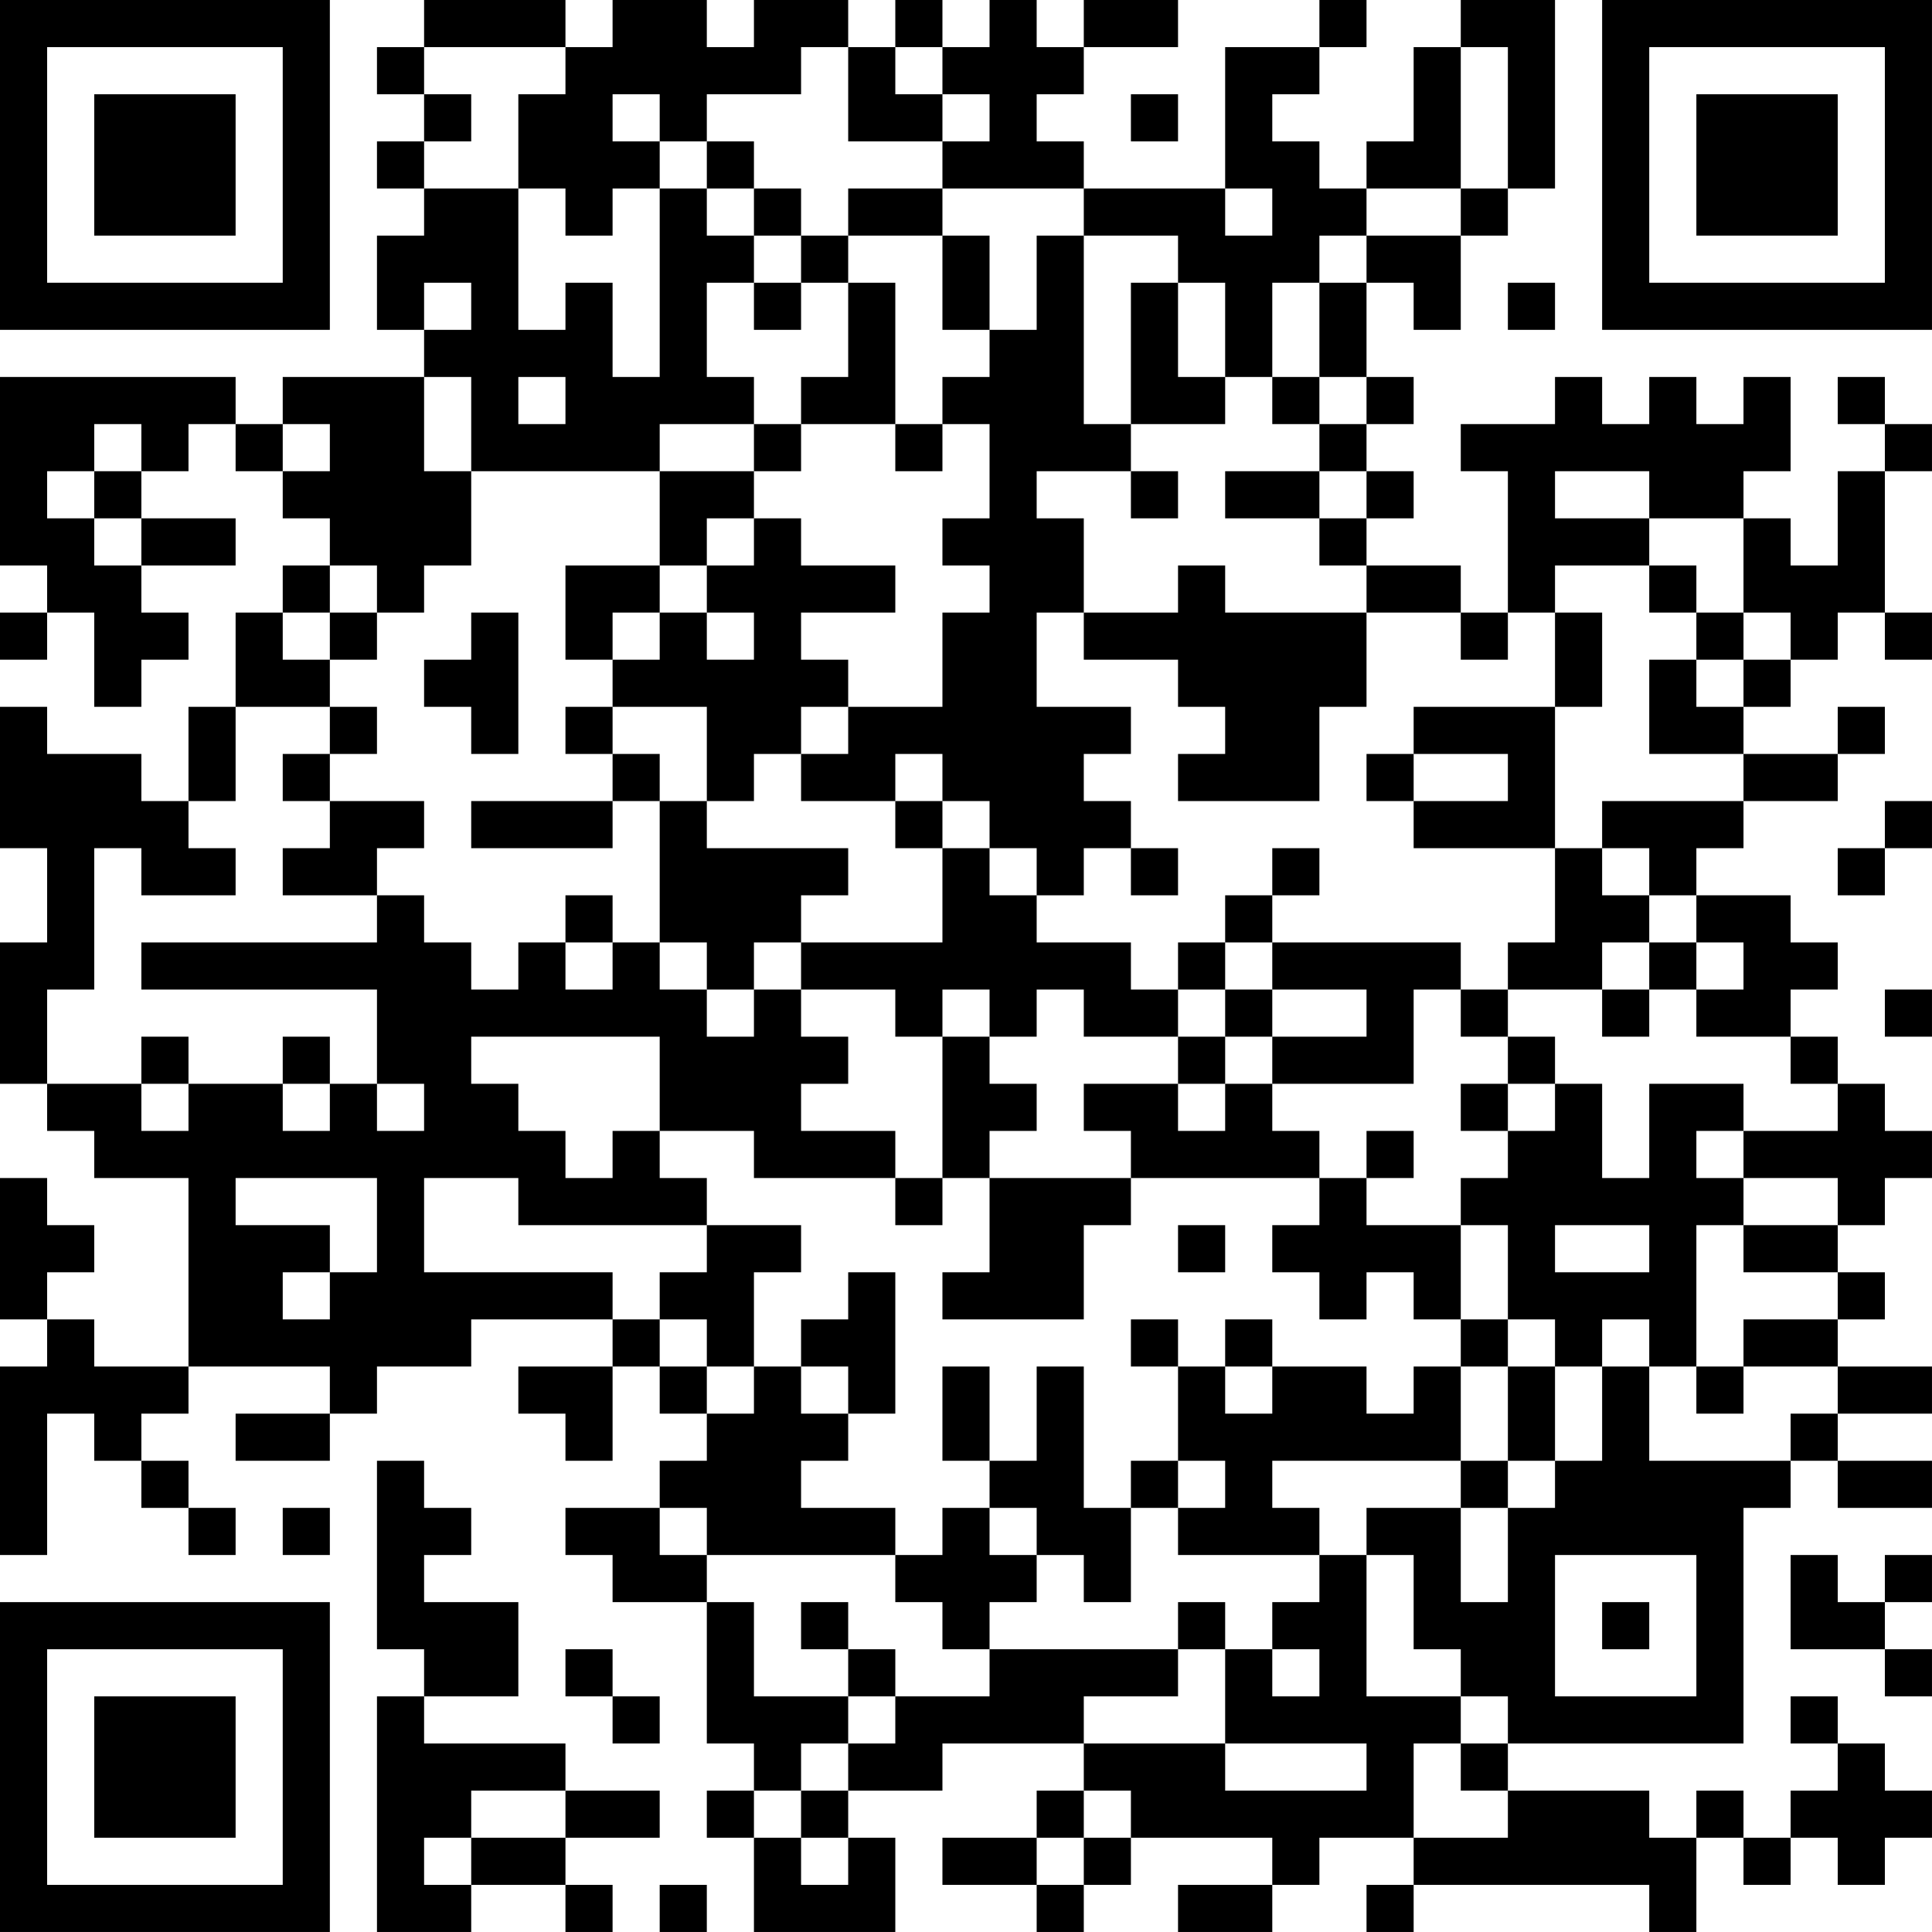 <?xml version="1.0" encoding="UTF-8"?>
<svg xmlns="http://www.w3.org/2000/svg" version="1.1" width="300" height="300" viewBox="0 0 300 300"><rect x="0" y="0" width="300" height="300" fill="#ffffff"/><g transform="scale(7.317)"><g transform="translate(0,0)"><path fill-rule="evenodd" d="M9 0L9 1L8 1L8 2L9 2L9 3L8 3L8 4L9 4L9 5L8 5L8 7L9 7L9 8L6 8L6 9L5 9L5 8L0 8L0 12L1 12L1 13L0 13L0 14L1 14L1 13L2 13L2 15L3 15L3 14L4 14L4 13L3 13L3 12L5 12L5 11L3 11L3 10L4 10L4 9L5 9L5 10L6 10L6 11L7 11L7 12L6 12L6 13L5 13L5 15L4 15L4 17L3 17L3 16L1 16L1 15L0 15L0 18L1 18L1 20L0 20L0 23L1 23L1 24L2 24L2 25L4 25L4 29L2 29L2 28L1 28L1 27L2 27L2 26L1 26L1 25L0 25L0 28L1 28L1 29L0 29L0 33L1 33L1 30L2 30L2 31L3 31L3 32L4 32L4 33L5 33L5 32L4 32L4 31L3 31L3 30L4 30L4 29L7 29L7 30L5 30L5 31L7 31L7 30L8 30L8 29L10 29L10 28L13 28L13 29L11 29L11 30L12 30L12 31L13 31L13 29L14 29L14 30L15 30L15 31L14 31L14 32L12 32L12 33L13 33L13 34L15 34L15 37L16 37L16 38L15 38L15 39L16 39L16 41L19 41L19 39L18 39L18 38L20 38L20 37L23 37L23 38L22 38L22 39L20 39L20 40L22 40L22 41L23 41L23 40L24 40L24 39L27 39L27 40L25 40L25 41L27 41L27 40L28 40L28 39L30 39L30 40L29 40L29 41L30 41L30 40L35 40L35 41L36 41L36 39L37 39L37 40L38 40L38 39L39 39L39 40L40 40L40 39L41 39L41 38L40 38L40 37L39 37L39 36L38 36L38 37L39 37L39 38L38 38L38 39L37 39L37 38L36 38L36 39L35 39L35 38L32 38L32 37L37 37L37 32L38 32L38 31L39 31L39 32L41 32L41 31L39 31L39 30L41 30L41 29L39 29L39 28L40 28L40 27L39 27L39 26L40 26L40 25L41 25L41 24L40 24L40 23L39 23L39 22L38 22L38 21L39 21L39 20L38 20L38 19L36 19L36 18L37 18L37 17L39 17L39 16L40 16L40 15L39 15L39 16L37 16L37 15L38 15L38 14L39 14L39 13L40 13L40 14L41 14L41 13L40 13L40 10L41 10L41 9L40 9L40 8L39 8L39 9L40 9L40 10L39 10L39 12L38 12L38 11L37 11L37 10L38 10L38 8L37 8L37 9L36 9L36 8L35 8L35 9L34 9L34 8L33 8L33 9L31 9L31 10L32 10L32 13L31 13L31 12L29 12L29 11L30 11L30 10L29 10L29 9L30 9L30 8L29 8L29 6L30 6L30 7L31 7L31 5L32 5L32 4L33 4L33 0L31 0L31 1L30 1L30 3L29 3L29 4L28 4L28 3L27 3L27 2L28 2L28 1L29 1L29 0L28 0L28 1L26 1L26 4L23 4L23 3L22 3L22 2L23 2L23 1L25 1L25 0L23 0L23 1L22 1L22 0L21 0L21 1L20 1L20 0L19 0L19 1L18 1L18 0L16 0L16 1L15 1L15 0L13 0L13 1L12 1L12 0ZM9 1L9 2L10 2L10 3L9 3L9 4L11 4L11 7L12 7L12 6L13 6L13 8L14 8L14 4L15 4L15 5L16 5L16 6L15 6L15 8L16 8L16 9L14 9L14 10L10 10L10 8L9 8L9 10L10 10L10 12L9 12L9 13L8 13L8 12L7 12L7 13L6 13L6 14L7 14L7 15L5 15L5 17L4 17L4 18L5 18L5 19L3 19L3 18L2 18L2 21L1 21L1 23L3 23L3 24L4 24L4 23L6 23L6 24L7 24L7 23L8 23L8 24L9 24L9 23L8 23L8 21L3 21L3 20L8 20L8 19L9 19L9 20L10 20L10 21L11 21L11 20L12 20L12 21L13 21L13 20L14 20L14 21L15 21L15 22L16 22L16 21L17 21L17 22L18 22L18 23L17 23L17 24L19 24L19 25L16 25L16 24L14 24L14 22L10 22L10 23L11 23L11 24L12 24L12 25L13 25L13 24L14 24L14 25L15 25L15 26L11 26L11 25L9 25L9 27L13 27L13 28L14 28L14 29L15 29L15 30L16 30L16 29L17 29L17 30L18 30L18 31L17 31L17 32L19 32L19 33L15 33L15 32L14 32L14 33L15 33L15 34L16 34L16 36L18 36L18 37L17 37L17 38L16 38L16 39L17 39L17 40L18 40L18 39L17 39L17 38L18 38L18 37L19 37L19 36L21 36L21 35L25 35L25 36L23 36L23 37L26 37L26 38L29 38L29 37L26 37L26 35L27 35L27 36L28 36L28 35L27 35L27 34L28 34L28 33L29 33L29 36L31 36L31 37L30 37L30 39L32 39L32 38L31 38L31 37L32 37L32 36L31 36L31 35L30 35L30 33L29 33L29 32L31 32L31 34L32 34L32 32L33 32L33 31L34 31L34 29L35 29L35 31L38 31L38 30L39 30L39 29L37 29L37 28L39 28L39 27L37 27L37 26L39 26L39 25L37 25L37 24L39 24L39 23L38 23L38 22L36 22L36 21L37 21L37 20L36 20L36 19L35 19L35 18L34 18L34 17L37 17L37 16L35 16L35 14L36 14L36 15L37 15L37 14L38 14L38 13L37 13L37 11L35 11L35 10L33 10L33 11L35 11L35 12L33 12L33 13L32 13L32 14L31 14L31 13L29 13L29 12L28 12L28 11L29 11L29 10L28 10L28 9L29 9L29 8L28 8L28 6L29 6L29 5L31 5L31 4L32 4L32 1L31 1L31 4L29 4L29 5L28 5L28 6L27 6L27 8L26 8L26 6L25 6L25 5L23 5L23 4L20 4L20 3L21 3L21 2L20 2L20 1L19 1L19 2L20 2L20 3L18 3L18 1L17 1L17 2L15 2L15 3L14 3L14 2L13 2L13 3L14 3L14 4L13 4L13 5L12 5L12 4L11 4L11 2L12 2L12 1ZM24 2L24 3L25 3L25 2ZM15 3L15 4L16 4L16 5L17 5L17 6L16 6L16 7L17 7L17 6L18 6L18 8L17 8L17 9L16 9L16 10L14 10L14 12L12 12L12 14L13 14L13 15L12 15L12 16L13 16L13 17L10 17L10 18L13 18L13 17L14 17L14 20L15 20L15 21L16 21L16 20L17 20L17 21L19 21L19 22L20 22L20 25L19 25L19 26L20 26L20 25L21 25L21 27L20 27L20 28L23 28L23 26L24 26L24 25L28 25L28 26L27 26L27 27L28 27L28 28L29 28L29 27L30 27L30 28L31 28L31 29L30 29L30 30L29 30L29 29L27 29L27 28L26 28L26 29L25 29L25 28L24 28L24 29L25 29L25 31L24 31L24 32L23 32L23 29L22 29L22 31L21 31L21 29L20 29L20 31L21 31L21 32L20 32L20 33L19 33L19 34L20 34L20 35L21 35L21 34L22 34L22 33L23 33L23 34L24 34L24 32L25 32L25 33L28 33L28 32L27 32L27 31L31 31L31 32L32 32L32 31L33 31L33 29L34 29L34 28L35 28L35 29L36 29L36 30L37 30L37 29L36 29L36 26L37 26L37 25L36 25L36 24L37 24L37 23L35 23L35 25L34 25L34 23L33 23L33 22L32 22L32 21L34 21L34 22L35 22L35 21L36 21L36 20L35 20L35 19L34 19L34 18L33 18L33 15L34 15L34 13L33 13L33 15L30 15L30 16L29 16L29 17L30 17L30 18L33 18L33 20L32 20L32 21L31 21L31 20L27 20L27 19L28 19L28 18L27 18L27 19L26 19L26 20L25 20L25 21L24 21L24 20L22 20L22 19L23 19L23 18L24 18L24 19L25 19L25 18L24 18L24 17L23 17L23 16L24 16L24 15L22 15L22 13L23 13L23 14L25 14L25 15L26 15L26 16L25 16L25 17L28 17L28 15L29 15L29 13L26 13L26 12L25 12L25 13L23 13L23 11L22 11L22 10L24 10L24 11L25 11L25 10L24 10L24 9L26 9L26 8L25 8L25 6L24 6L24 9L23 9L23 5L22 5L22 7L21 7L21 5L20 5L20 4L18 4L18 5L17 5L17 4L16 4L16 3ZM26 4L26 5L27 5L27 4ZM18 5L18 6L19 6L19 9L17 9L17 10L16 10L16 11L15 11L15 12L14 12L14 13L13 13L13 14L14 14L14 13L15 13L15 14L16 14L16 13L15 13L15 12L16 12L16 11L17 11L17 12L19 12L19 13L17 13L17 14L18 14L18 15L17 15L17 16L16 16L16 17L15 17L15 15L13 15L13 16L14 16L14 17L15 17L15 18L18 18L18 19L17 19L17 20L20 20L20 18L21 18L21 19L22 19L22 18L21 18L21 17L20 17L20 16L19 16L19 17L17 17L17 16L18 16L18 15L20 15L20 13L21 13L21 12L20 12L20 11L21 11L21 9L20 9L20 8L21 8L21 7L20 7L20 5ZM9 6L9 7L10 7L10 6ZM32 6L32 7L33 7L33 6ZM11 8L11 9L12 9L12 8ZM27 8L27 9L28 9L28 8ZM2 9L2 10L1 10L1 11L2 11L2 12L3 12L3 11L2 11L2 10L3 10L3 9ZM6 9L6 10L7 10L7 9ZM19 9L19 10L20 10L20 9ZM26 10L26 11L28 11L28 10ZM35 12L35 13L36 13L36 14L37 14L37 13L36 13L36 12ZM7 13L7 14L8 14L8 13ZM10 13L10 14L9 14L9 15L10 15L10 16L11 16L11 13ZM7 15L7 16L6 16L6 17L7 17L7 18L6 18L6 19L8 19L8 18L9 18L9 17L7 17L7 16L8 16L8 15ZM30 16L30 17L32 17L32 16ZM19 17L19 18L20 18L20 17ZM40 17L40 18L39 18L39 19L40 19L40 18L41 18L41 17ZM12 19L12 20L13 20L13 19ZM26 20L26 21L25 21L25 22L23 22L23 21L22 21L22 22L21 22L21 21L20 21L20 22L21 22L21 23L22 23L22 24L21 24L21 25L24 25L24 24L23 24L23 23L25 23L25 24L26 24L26 23L27 23L27 24L28 24L28 25L29 25L29 26L31 26L31 28L32 28L32 29L31 29L31 31L32 31L32 29L33 29L33 28L32 28L32 26L31 26L31 25L32 25L32 24L33 24L33 23L32 23L32 22L31 22L31 21L30 21L30 23L27 23L27 22L29 22L29 21L27 21L27 20ZM34 20L34 21L35 21L35 20ZM26 21L26 22L25 22L25 23L26 23L26 22L27 22L27 21ZM40 21L40 22L41 22L41 21ZM3 22L3 23L4 23L4 22ZM6 22L6 23L7 23L7 22ZM31 23L31 24L32 24L32 23ZM29 24L29 25L30 25L30 24ZM5 25L5 26L7 26L7 27L6 27L6 28L7 28L7 27L8 27L8 25ZM15 26L15 27L14 27L14 28L15 28L15 29L16 29L16 27L17 27L17 26ZM25 26L25 27L26 27L26 26ZM33 26L33 27L35 27L35 26ZM18 27L18 28L17 28L17 29L18 29L18 30L19 30L19 27ZM26 29L26 30L27 30L27 29ZM8 31L8 35L9 35L9 36L8 36L8 41L10 41L10 40L12 40L12 41L13 41L13 40L12 40L12 39L14 39L14 38L12 38L12 37L9 37L9 36L11 36L11 34L9 34L9 33L10 33L10 32L9 32L9 31ZM25 31L25 32L26 32L26 31ZM6 32L6 33L7 33L7 32ZM21 32L21 33L22 33L22 32ZM33 33L33 36L36 36L36 33ZM38 33L38 35L40 35L40 36L41 36L41 35L40 35L40 34L41 34L41 33L40 33L40 34L39 34L39 33ZM17 34L17 35L18 35L18 36L19 36L19 35L18 35L18 34ZM25 34L25 35L26 35L26 34ZM34 34L34 35L35 35L35 34ZM12 35L12 36L13 36L13 37L14 37L14 36L13 36L13 35ZM10 38L10 39L9 39L9 40L10 40L10 39L12 39L12 38ZM23 38L23 39L22 39L22 40L23 40L23 39L24 39L24 38ZM14 40L14 41L15 41L15 40ZM0 0L0 7L7 7L7 0ZM1 1L1 6L6 6L6 1ZM2 2L2 5L5 5L5 2ZM34 0L34 7L41 7L41 0ZM35 1L35 6L40 6L40 1ZM36 2L36 5L39 5L39 2ZM0 34L0 41L7 41L7 34ZM1 35L1 40L6 40L6 35ZM2 36L2 39L5 39L5 36Z" fill="#000000"/></g></g></svg>

